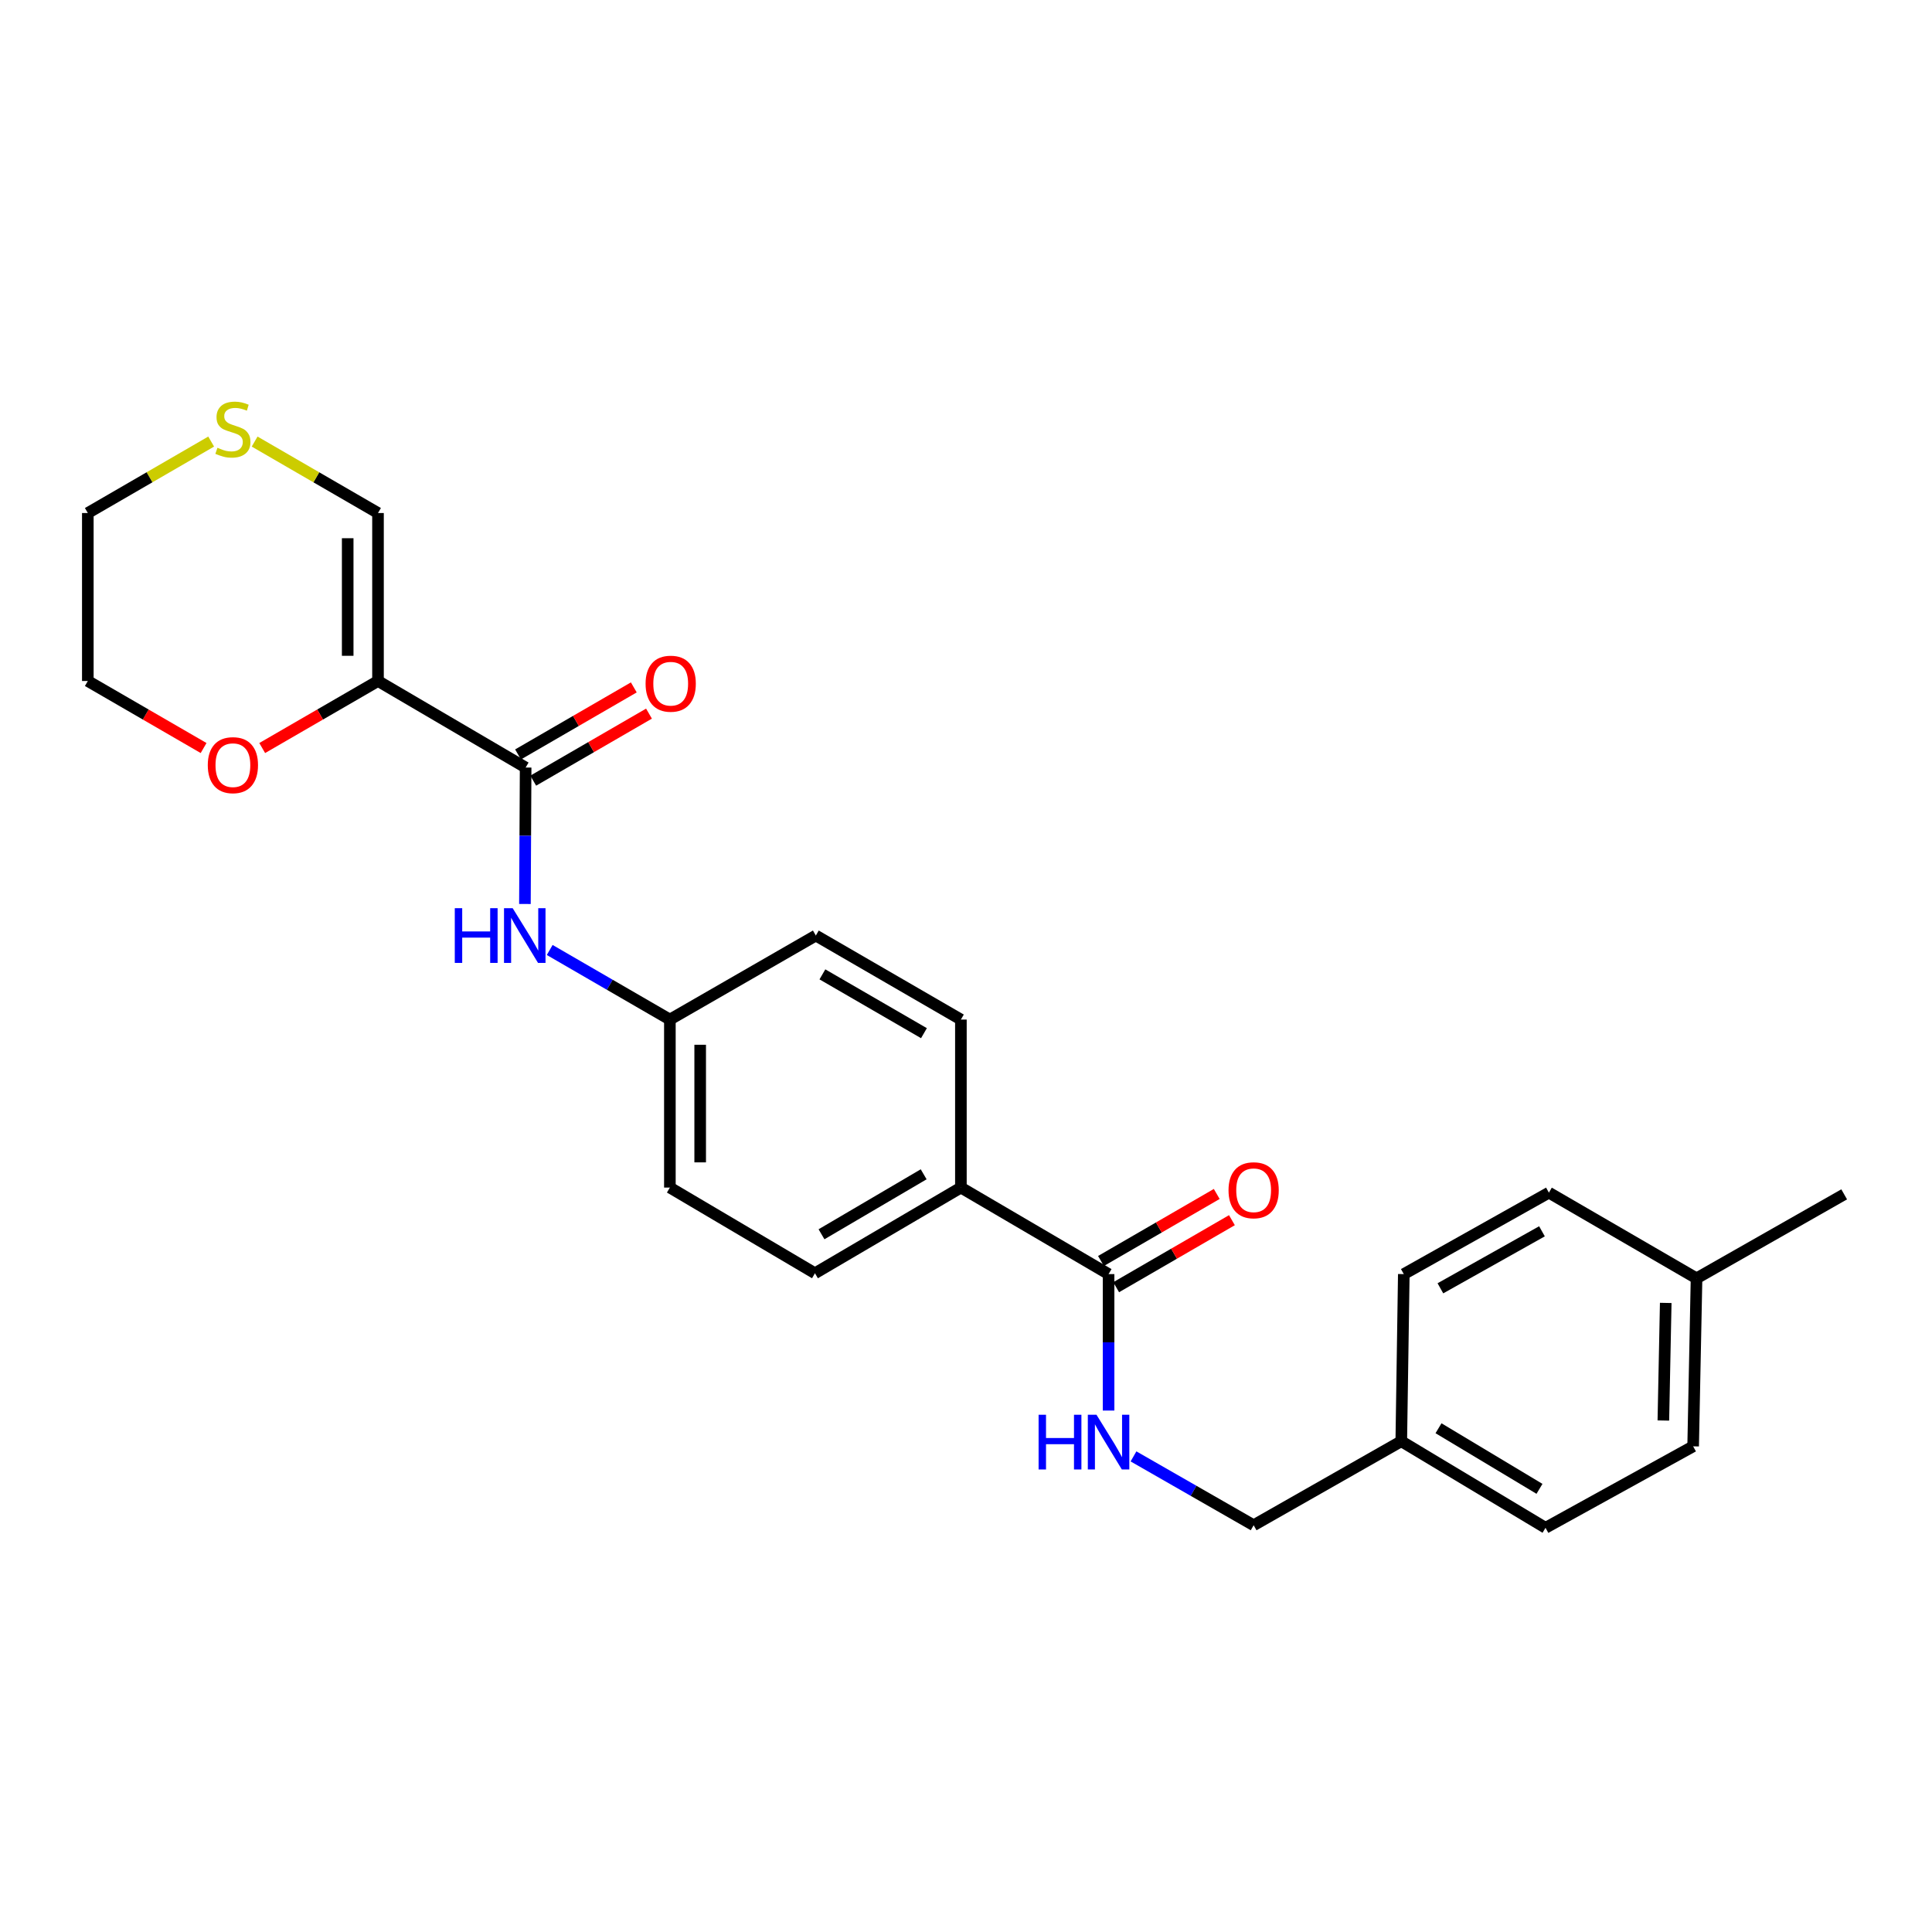 <?xml version='1.0' encoding='iso-8859-1'?>
<svg version='1.1' baseProfile='full'
              xmlns='http://www.w3.org/2000/svg'
                      xmlns:rdkit='http://www.rdkit.org/xml'
                      xmlns:xlink='http://www.w3.org/1999/xlink'
                  xml:space='preserve'
width='1000px' height='1000px' viewBox='0 0 1000 1000'>
<!-- END OF HEADER -->
<rect style='opacity:1.0;fill:#FFFFFF;stroke:none' width='1000' height='1000' x='0' y='0'> </rect>
<path class='bond-0' d='M 195.651,352.484 L 272.069,397.28' style='fill:none;fill-rule:evenodd;stroke:#000000;stroke-width:6px;stroke-linecap:butt;stroke-linejoin:miter;stroke-opacity:1' />
<path class='bond-4' d='M 195.651,352.484 L 195.651,265.539' style='fill:none;fill-rule:evenodd;stroke:#000000;stroke-width:6px;stroke-linecap:butt;stroke-linejoin:miter;stroke-opacity:1' />
<path class='bond-4' d='M 179.967,339.442 L 179.967,278.581' style='fill:none;fill-rule:evenodd;stroke:#000000;stroke-width:6px;stroke-linecap:butt;stroke-linejoin:miter;stroke-opacity:1' />
<path class='bond-5' d='M 195.651,352.484 L 165.685,369.833' style='fill:none;fill-rule:evenodd;stroke:#000000;stroke-width:6px;stroke-linecap:butt;stroke-linejoin:miter;stroke-opacity:1' />
<path class='bond-5' d='M 165.685,369.833 L 135.718,387.182' style='fill:none;fill-rule:evenodd;stroke:#FF0000;stroke-width:6px;stroke-linecap:butt;stroke-linejoin:miter;stroke-opacity:1' />
<path class='bond-2' d='M 272.069,397.28 L 271.885,432.59' style='fill:none;fill-rule:evenodd;stroke:#000000;stroke-width:6px;stroke-linecap:butt;stroke-linejoin:miter;stroke-opacity:1' />
<path class='bond-2' d='M 271.885,432.59 L 271.701,467.899' style='fill:none;fill-rule:evenodd;stroke:#0000FF;stroke-width:6px;stroke-linecap:butt;stroke-linejoin:miter;stroke-opacity:1' />
<path class='bond-8' d='M 275.999,404.067 L 305.957,386.718' style='fill:none;fill-rule:evenodd;stroke:#000000;stroke-width:6px;stroke-linecap:butt;stroke-linejoin:miter;stroke-opacity:1' />
<path class='bond-8' d='M 305.957,386.718 L 335.915,369.37' style='fill:none;fill-rule:evenodd;stroke:#FF0000;stroke-width:6px;stroke-linecap:butt;stroke-linejoin:miter;stroke-opacity:1' />
<path class='bond-8' d='M 268.139,390.494 L 298.097,373.145' style='fill:none;fill-rule:evenodd;stroke:#000000;stroke-width:6px;stroke-linecap:butt;stroke-linejoin:miter;stroke-opacity:1' />
<path class='bond-8' d='M 298.097,373.145 L 328.055,355.797' style='fill:none;fill-rule:evenodd;stroke:#FF0000;stroke-width:6px;stroke-linecap:butt;stroke-linejoin:miter;stroke-opacity:1' />
<path class='bond-1' d='M 573.796,659.473 L 497.36,614.685' style='fill:none;fill-rule:evenodd;stroke:#000000;stroke-width:6px;stroke-linecap:butt;stroke-linejoin:miter;stroke-opacity:1' />
<path class='bond-3' d='M 573.796,659.473 L 573.796,694.787' style='fill:none;fill-rule:evenodd;stroke:#000000;stroke-width:6px;stroke-linecap:butt;stroke-linejoin:miter;stroke-opacity:1' />
<path class='bond-3' d='M 573.796,694.787 L 573.796,730.101' style='fill:none;fill-rule:evenodd;stroke:#0000FF;stroke-width:6px;stroke-linecap:butt;stroke-linejoin:miter;stroke-opacity:1' />
<path class='bond-9' d='M 577.726,666.259 L 607.684,648.911' style='fill:none;fill-rule:evenodd;stroke:#000000;stroke-width:6px;stroke-linecap:butt;stroke-linejoin:miter;stroke-opacity:1' />
<path class='bond-9' d='M 607.684,648.911 L 637.642,631.563' style='fill:none;fill-rule:evenodd;stroke:#FF0000;stroke-width:6px;stroke-linecap:butt;stroke-linejoin:miter;stroke-opacity:1' />
<path class='bond-9' d='M 569.866,652.686 L 599.824,635.338' style='fill:none;fill-rule:evenodd;stroke:#000000;stroke-width:6px;stroke-linecap:butt;stroke-linejoin:miter;stroke-opacity:1' />
<path class='bond-9' d='M 599.824,635.338 L 629.782,617.99' style='fill:none;fill-rule:evenodd;stroke:#FF0000;stroke-width:6px;stroke-linecap:butt;stroke-linejoin:miter;stroke-opacity:1' />
<path class='bond-10' d='M 284.526,491.708 L 315.627,509.716' style='fill:none;fill-rule:evenodd;stroke:#0000FF;stroke-width:6px;stroke-linecap:butt;stroke-linejoin:miter;stroke-opacity:1' />
<path class='bond-10' d='M 315.627,509.716 L 346.728,527.723' style='fill:none;fill-rule:evenodd;stroke:#000000;stroke-width:6px;stroke-linecap:butt;stroke-linejoin:miter;stroke-opacity:1' />
<path class='bond-13' d='M 586.699,753.829 L 617.79,771.646' style='fill:none;fill-rule:evenodd;stroke:#0000FF;stroke-width:6px;stroke-linecap:butt;stroke-linejoin:miter;stroke-opacity:1' />
<path class='bond-13' d='M 617.79,771.646 L 648.881,789.462' style='fill:none;fill-rule:evenodd;stroke:#000000;stroke-width:6px;stroke-linecap:butt;stroke-linejoin:miter;stroke-opacity:1' />
<path class='bond-7' d='M 195.651,265.539 L 163.725,247.048' style='fill:none;fill-rule:evenodd;stroke:#000000;stroke-width:6px;stroke-linecap:butt;stroke-linejoin:miter;stroke-opacity:1' />
<path class='bond-7' d='M 163.725,247.048 L 131.798,228.557' style='fill:none;fill-rule:evenodd;stroke:#CCCC00;stroke-width:6px;stroke-linecap:butt;stroke-linejoin:miter;stroke-opacity:1' />
<path class='bond-23' d='M 105.379,387.181 L 75.417,369.832' style='fill:none;fill-rule:evenodd;stroke:#FF0000;stroke-width:6px;stroke-linecap:butt;stroke-linejoin:miter;stroke-opacity:1' />
<path class='bond-23' d='M 75.417,369.832 L 45.455,352.484' style='fill:none;fill-rule:evenodd;stroke:#000000;stroke-width:6px;stroke-linecap:butt;stroke-linejoin:miter;stroke-opacity:1' />
<path class='bond-6' d='M 497.36,614.685 L 421.821,659.037' style='fill:none;fill-rule:evenodd;stroke:#000000;stroke-width:6px;stroke-linecap:butt;stroke-linejoin:miter;stroke-opacity:1' />
<path class='bond-6' d='M 478.088,607.812 L 425.211,638.859' style='fill:none;fill-rule:evenodd;stroke:#000000;stroke-width:6px;stroke-linecap:butt;stroke-linejoin:miter;stroke-opacity:1' />
<path class='bond-26' d='M 497.36,614.685 L 497.36,527.723' style='fill:none;fill-rule:evenodd;stroke:#000000;stroke-width:6px;stroke-linecap:butt;stroke-linejoin:miter;stroke-opacity:1' />
<path class='bond-25' d='M 109.299,228.557 L 77.377,247.048' style='fill:none;fill-rule:evenodd;stroke:#CCCC00;stroke-width:6px;stroke-linecap:butt;stroke-linejoin:miter;stroke-opacity:1' />
<path class='bond-25' d='M 77.377,247.048 L 45.455,265.539' style='fill:none;fill-rule:evenodd;stroke:#000000;stroke-width:6px;stroke-linecap:butt;stroke-linejoin:miter;stroke-opacity:1' />
<path class='bond-15' d='M 346.728,527.723 L 422.275,484.233' style='fill:none;fill-rule:evenodd;stroke:#000000;stroke-width:6px;stroke-linecap:butt;stroke-linejoin:miter;stroke-opacity:1' />
<path class='bond-16' d='M 346.728,527.723 L 346.728,614.685' style='fill:none;fill-rule:evenodd;stroke:#000000;stroke-width:6px;stroke-linecap:butt;stroke-linejoin:miter;stroke-opacity:1' />
<path class='bond-16' d='M 362.412,540.767 L 362.412,601.641' style='fill:none;fill-rule:evenodd;stroke:#000000;stroke-width:6px;stroke-linecap:butt;stroke-linejoin:miter;stroke-opacity:1' />
<path class='bond-11' d='M 497.36,527.723 L 422.275,484.233' style='fill:none;fill-rule:evenodd;stroke:#000000;stroke-width:6px;stroke-linecap:butt;stroke-linejoin:miter;stroke-opacity:1' />
<path class='bond-11' d='M 478.236,534.772 L 425.676,504.329' style='fill:none;fill-rule:evenodd;stroke:#000000;stroke-width:6px;stroke-linecap:butt;stroke-linejoin:miter;stroke-opacity:1' />
<path class='bond-12' d='M 421.821,659.037 L 346.728,614.685' style='fill:none;fill-rule:evenodd;stroke:#000000;stroke-width:6px;stroke-linecap:butt;stroke-linejoin:miter;stroke-opacity:1' />
<path class='bond-14' d='M 648.881,789.462 L 725.299,745.981' style='fill:none;fill-rule:evenodd;stroke:#000000;stroke-width:6px;stroke-linecap:butt;stroke-linejoin:miter;stroke-opacity:1' />
<path class='bond-18' d='M 725.299,745.981 L 726.606,659.473' style='fill:none;fill-rule:evenodd;stroke:#000000;stroke-width:6px;stroke-linecap:butt;stroke-linejoin:miter;stroke-opacity:1' />
<path class='bond-19' d='M 725.299,745.981 L 799.957,790.796' style='fill:none;fill-rule:evenodd;stroke:#000000;stroke-width:6px;stroke-linecap:butt;stroke-linejoin:miter;stroke-opacity:1' />
<path class='bond-19' d='M 744.57,739.256 L 796.831,770.626' style='fill:none;fill-rule:evenodd;stroke:#000000;stroke-width:6px;stroke-linecap:butt;stroke-linejoin:miter;stroke-opacity:1' />
<path class='bond-17' d='M 878.127,661.66 L 876.367,748.622' style='fill:none;fill-rule:evenodd;stroke:#000000;stroke-width:6px;stroke-linecap:butt;stroke-linejoin:miter;stroke-opacity:1' />
<path class='bond-17' d='M 862.182,674.387 L 860.95,735.26' style='fill:none;fill-rule:evenodd;stroke:#000000;stroke-width:6px;stroke-linecap:butt;stroke-linejoin:miter;stroke-opacity:1' />
<path class='bond-24' d='M 878.127,661.66 L 954.545,618.196' style='fill:none;fill-rule:evenodd;stroke:#000000;stroke-width:6px;stroke-linecap:butt;stroke-linejoin:miter;stroke-opacity:1' />
<path class='bond-27' d='M 878.127,661.66 L 801.709,617.316' style='fill:none;fill-rule:evenodd;stroke:#000000;stroke-width:6px;stroke-linecap:butt;stroke-linejoin:miter;stroke-opacity:1' />
<path class='bond-20' d='M 726.606,659.473 L 801.709,617.316' style='fill:none;fill-rule:evenodd;stroke:#000000;stroke-width:6px;stroke-linecap:butt;stroke-linejoin:miter;stroke-opacity:1' />
<path class='bond-20' d='M 745.549,666.826 L 798.121,637.317' style='fill:none;fill-rule:evenodd;stroke:#000000;stroke-width:6px;stroke-linecap:butt;stroke-linejoin:miter;stroke-opacity:1' />
<path class='bond-21' d='M 799.957,790.796 L 876.367,748.622' style='fill:none;fill-rule:evenodd;stroke:#000000;stroke-width:6px;stroke-linecap:butt;stroke-linejoin:miter;stroke-opacity:1' />
<path class='bond-22' d='M 45.455,265.539 L 45.455,352.484' style='fill:none;fill-rule:evenodd;stroke:#000000;stroke-width:6px;stroke-linecap:butt;stroke-linejoin:miter;stroke-opacity:1' />
<path  class='atom-3' d='M 235.396 470.073
L 239.236 470.073
L 239.236 482.113
L 253.716 482.113
L 253.716 470.073
L 257.556 470.073
L 257.556 498.393
L 253.716 498.393
L 253.716 485.313
L 239.236 485.313
L 239.236 498.393
L 235.396 498.393
L 235.396 470.073
' fill='#0000FF'/>
<path  class='atom-3' d='M 265.356 470.073
L 274.636 485.073
Q 275.556 486.553, 277.036 489.233
Q 278.516 491.913, 278.596 492.073
L 278.596 470.073
L 282.356 470.073
L 282.356 498.393
L 278.476 498.393
L 268.516 481.993
Q 267.356 480.073, 266.116 477.873
Q 264.916 475.673, 264.556 474.993
L 264.556 498.393
L 260.876 498.393
L 260.876 470.073
L 265.356 470.073
' fill='#0000FF'/>
<path  class='atom-4' d='M 537.576 732.275
L 541.416 732.275
L 541.416 744.315
L 555.896 744.315
L 555.896 732.275
L 559.736 732.275
L 559.736 760.595
L 555.896 760.595
L 555.896 747.515
L 541.416 747.515
L 541.416 760.595
L 537.576 760.595
L 537.576 732.275
' fill='#0000FF'/>
<path  class='atom-4' d='M 567.536 732.275
L 576.816 747.275
Q 577.736 748.755, 579.216 751.435
Q 580.696 754.115, 580.776 754.275
L 580.776 732.275
L 584.536 732.275
L 584.536 760.595
L 580.656 760.595
L 570.696 744.195
Q 569.536 742.275, 568.296 740.075
Q 567.096 737.875, 566.736 737.195
L 566.736 760.595
L 563.056 760.595
L 563.056 732.275
L 567.536 732.275
' fill='#0000FF'/>
<path  class='atom-6' d='M 107.548 396.044
Q 107.548 389.244, 110.908 385.444
Q 114.268 381.644, 120.548 381.644
Q 126.828 381.644, 130.188 385.444
Q 133.548 389.244, 133.548 396.044
Q 133.548 402.924, 130.148 406.844
Q 126.748 410.724, 120.548 410.724
Q 114.308 410.724, 110.908 406.844
Q 107.548 402.964, 107.548 396.044
M 120.548 407.524
Q 124.868 407.524, 127.188 404.644
Q 129.548 401.724, 129.548 396.044
Q 129.548 390.484, 127.188 387.684
Q 124.868 384.844, 120.548 384.844
Q 116.228 384.844, 113.868 387.644
Q 111.548 390.444, 111.548 396.044
Q 111.548 401.764, 113.868 404.644
Q 116.228 407.524, 120.548 407.524
' fill='#FF0000'/>
<path  class='atom-8' d='M 112.548 231.761
Q 112.868 231.881, 114.188 232.441
Q 115.508 233.001, 116.948 233.361
Q 118.428 233.681, 119.868 233.681
Q 122.548 233.681, 124.108 232.401
Q 125.668 231.081, 125.668 228.801
Q 125.668 227.241, 124.868 226.281
Q 124.108 225.321, 122.908 224.801
Q 121.708 224.281, 119.708 223.681
Q 117.188 222.921, 115.668 222.201
Q 114.188 221.481, 113.108 219.961
Q 112.068 218.441, 112.068 215.881
Q 112.068 212.321, 114.468 210.121
Q 116.908 207.921, 121.708 207.921
Q 124.988 207.921, 128.708 209.481
L 127.788 212.561
Q 124.388 211.161, 121.828 211.161
Q 119.068 211.161, 117.548 212.321
Q 116.028 213.441, 116.068 215.401
Q 116.068 216.921, 116.828 217.841
Q 117.628 218.761, 118.748 219.281
Q 119.908 219.801, 121.828 220.401
Q 124.388 221.201, 125.908 222.001
Q 127.428 222.801, 128.508 224.441
Q 129.628 226.041, 129.628 228.801
Q 129.628 232.721, 126.988 234.841
Q 124.388 236.921, 120.028 236.921
Q 117.508 236.921, 115.588 236.361
Q 113.708 235.841, 111.468 234.921
L 112.548 231.761
' fill='#CCCC00'/>
<path  class='atom-9' d='M 334.155 353.879
Q 334.155 347.079, 337.515 343.279
Q 340.875 339.479, 347.155 339.479
Q 353.435 339.479, 356.795 343.279
Q 360.155 347.079, 360.155 353.879
Q 360.155 360.759, 356.755 364.679
Q 353.355 368.559, 347.155 368.559
Q 340.915 368.559, 337.515 364.679
Q 334.155 360.799, 334.155 353.879
M 347.155 365.359
Q 351.475 365.359, 353.795 362.479
Q 356.155 359.559, 356.155 353.879
Q 356.155 348.319, 353.795 345.519
Q 351.475 342.679, 347.155 342.679
Q 342.835 342.679, 340.475 345.479
Q 338.155 348.279, 338.155 353.879
Q 338.155 359.599, 340.475 362.479
Q 342.835 365.359, 347.155 365.359
' fill='#FF0000'/>
<path  class='atom-10' d='M 635.881 616.072
Q 635.881 609.272, 639.241 605.472
Q 642.601 601.672, 648.881 601.672
Q 655.161 601.672, 658.521 605.472
Q 661.881 609.272, 661.881 616.072
Q 661.881 622.952, 658.481 626.872
Q 655.081 630.752, 648.881 630.752
Q 642.641 630.752, 639.241 626.872
Q 635.881 622.992, 635.881 616.072
M 648.881 627.552
Q 653.201 627.552, 655.521 624.672
Q 657.881 621.752, 657.881 616.072
Q 657.881 610.512, 655.521 607.712
Q 653.201 604.872, 648.881 604.872
Q 644.561 604.872, 642.201 607.672
Q 639.881 610.472, 639.881 616.072
Q 639.881 621.792, 642.201 624.672
Q 644.561 627.552, 648.881 627.552
' fill='#FF0000'/>
</svg>
